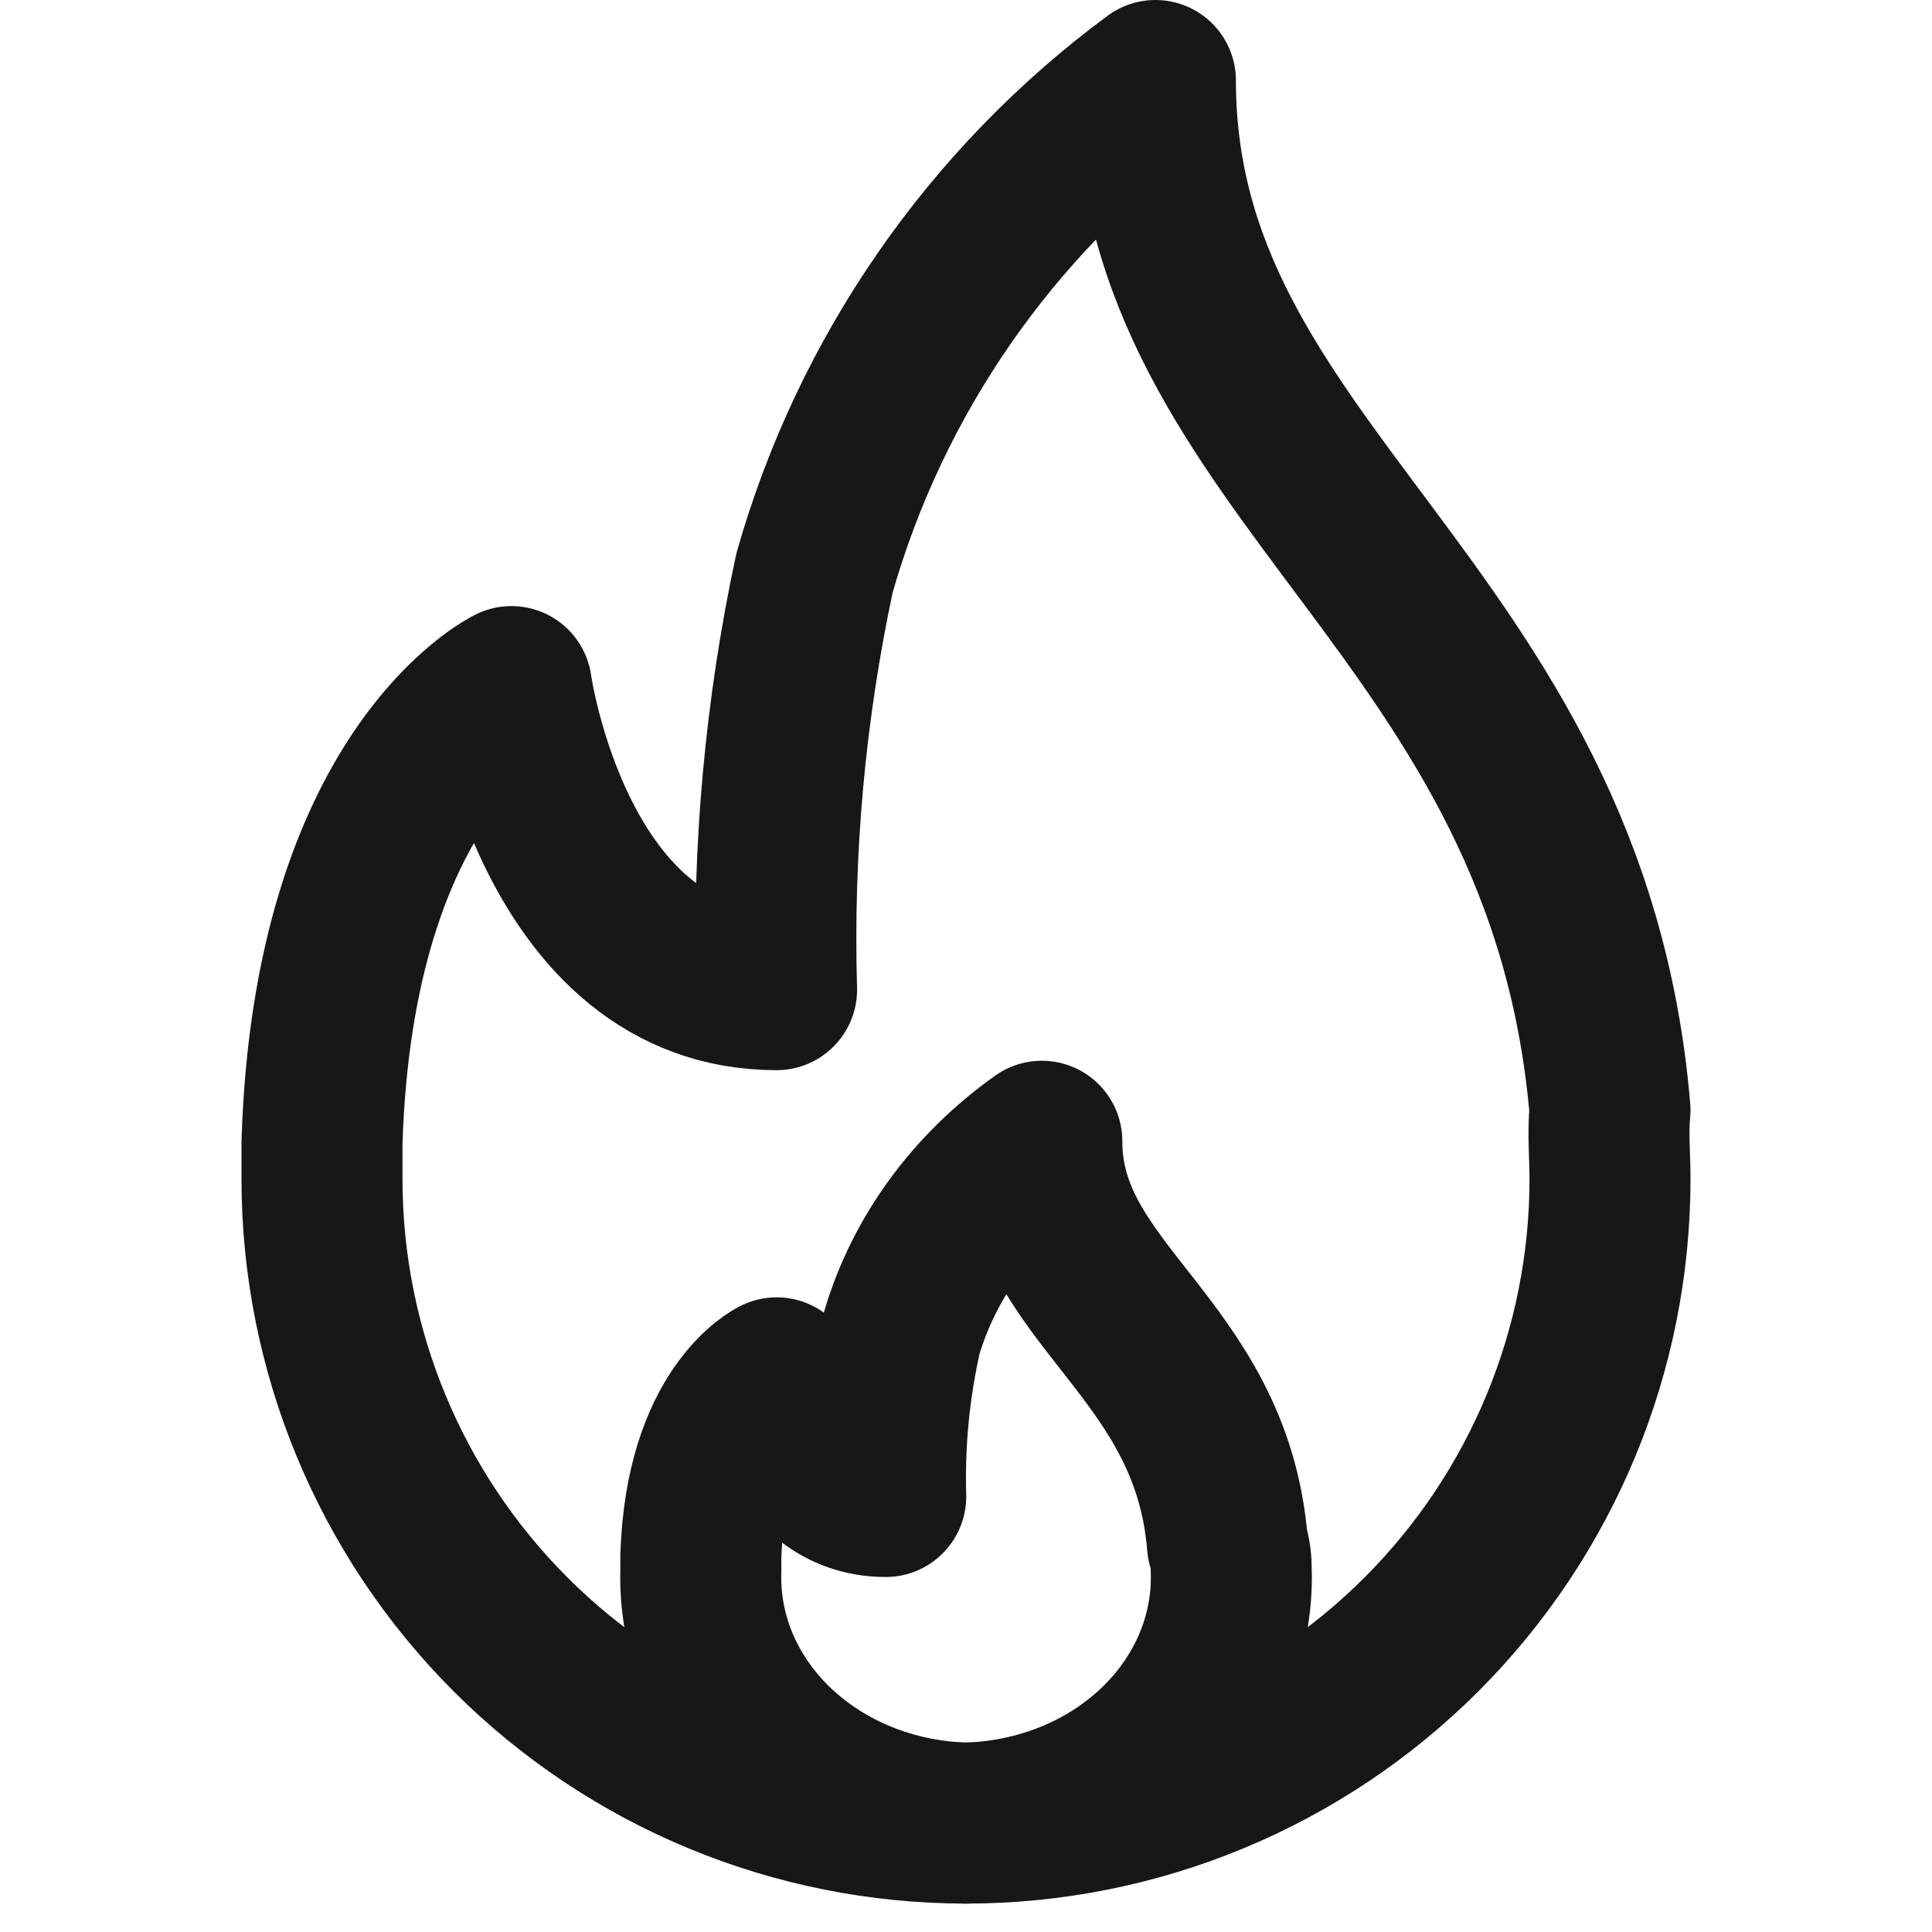 <svg width="24" height="24" viewBox="0 0 24 24" fill="none" xmlns="http://www.w3.org/2000/svg">
<path d="M20 14.647C20 16.769 19.157 18.804 17.657 20.304C16.157 21.804 14.122 22.647 12 22.647C9.878 22.647 7.843 21.804 6.343 20.304C4.843 18.804 4 16.769 4 14.647C4 14.496 4 14.346 4 14.195C4.141 9.602 6.353 8.529 6.353 8.529C6.353 8.529 6.88 12.294 9.647 12.294C9.596 10.556 9.754 8.818 10.118 7.118C10.815 4.666 12.304 2.515 14.353 1C14.353 5.875 19.473 7.541 20 13.791C19.972 14.073 20 14.346 20 14.647Z" stroke="#171717" stroke-width="2" stroke-linecap="round" stroke-linejoin="round"/>
<path d="M15.295 19.513C15.307 19.913 15.232 20.312 15.073 20.687C14.914 21.061 14.675 21.403 14.369 21.695C14.063 21.985 13.697 22.22 13.29 22.383C12.884 22.546 12.445 22.636 12.001 22.647C11.556 22.636 11.117 22.546 10.711 22.383C10.304 22.22 9.938 21.985 9.632 21.695C9.326 21.403 9.087 21.061 8.928 20.687C8.769 20.312 8.694 19.913 8.706 19.513C8.706 19.454 8.706 19.395 8.706 19.335C8.763 17.539 9.648 17.116 9.648 17.116C9.648 17.116 9.864 18.59 11.003 18.59C10.983 17.91 11.05 17.231 11.2 16.565C11.479 15.621 12.09 14.783 12.942 14.177C12.942 16.082 15.05 16.718 15.248 19.183C15.285 19.293 15.295 19.403 15.295 19.513Z" stroke="#171717" stroke-width="2" stroke-linecap="round" stroke-linejoin="round"/>
</svg>
